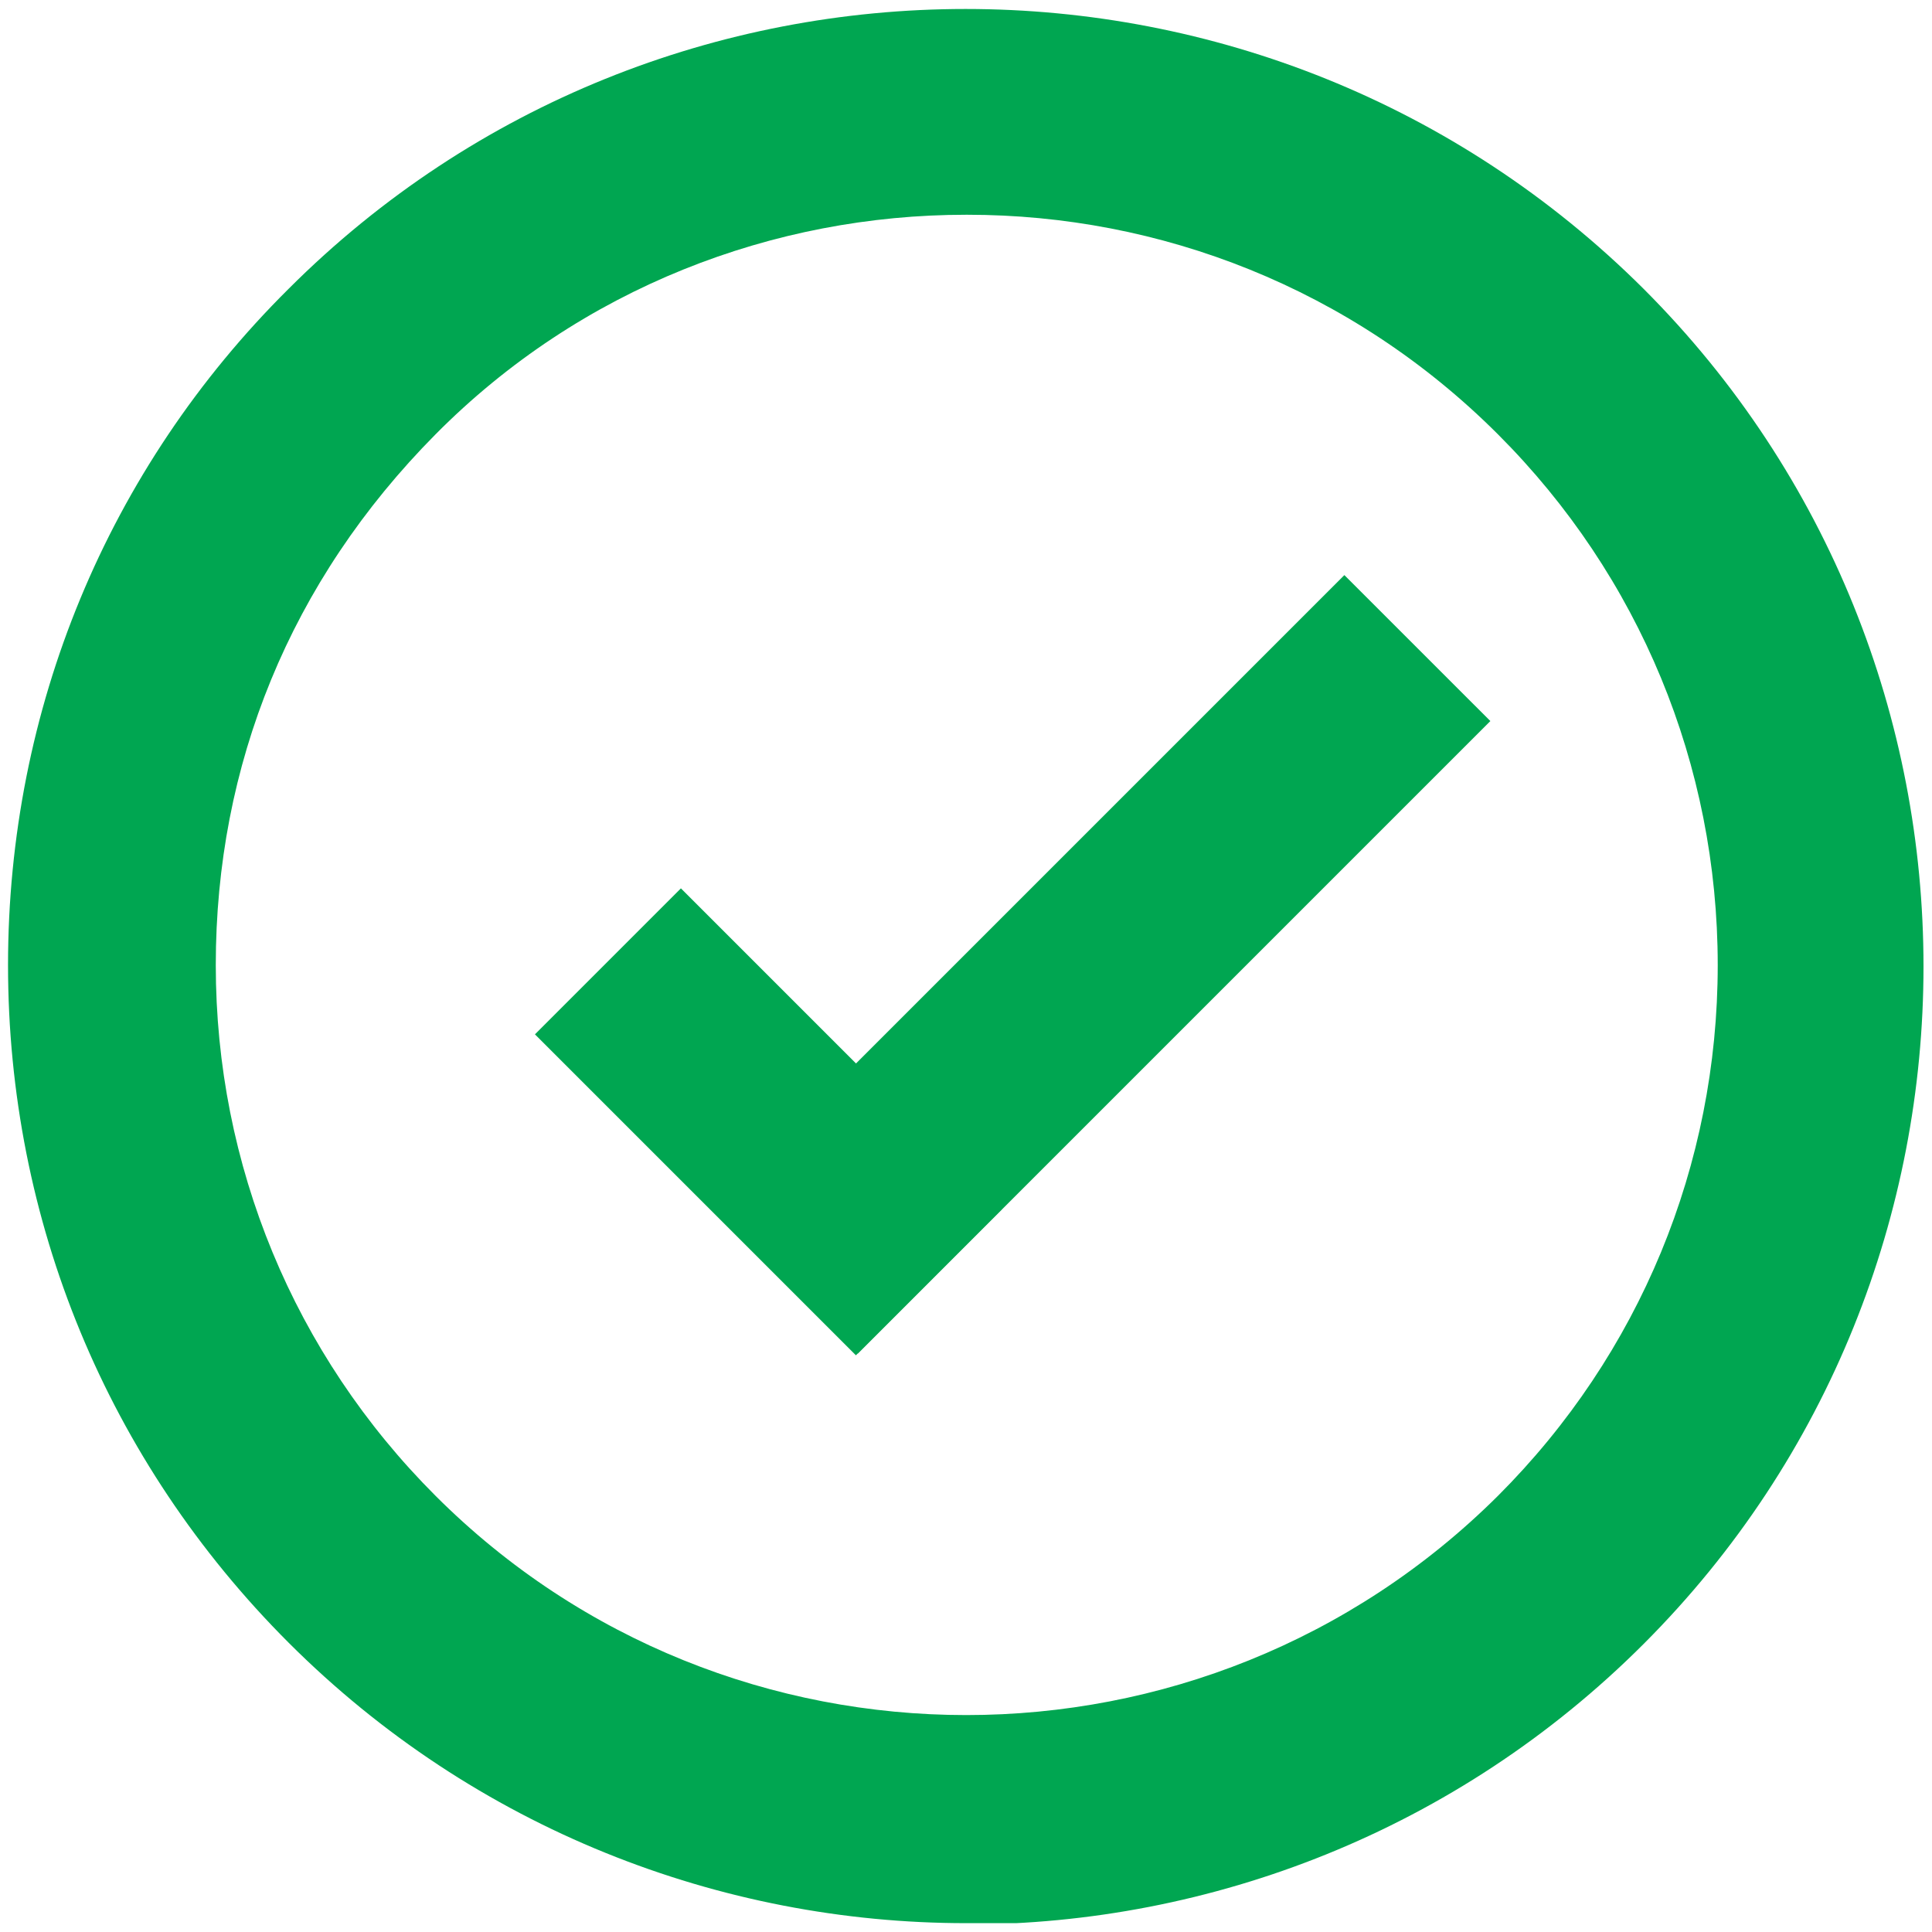 <svg xmlns="http://www.w3.org/2000/svg" fill="none" viewBox="0 0 64 64" height="64" width="64">
<g clip-path="url(#clip0_2_312)">
<path fill="#00A651" d="M32.003 63.707C23.893 63.707 15.74 60.595 9.559 54.414C3.553 48.408 0.266 40.43 0.266 31.97C0.266 23.509 3.553 15.531 9.559 9.569C21.921 -2.793 42.042 -2.793 54.447 9.569C66.809 21.931 66.809 42.096 54.447 54.458C48.267 60.639 40.113 63.751 32.003 63.751V63.707ZM32.003 7.114C25.647 7.114 19.247 9.525 14.425 14.391C9.603 19.257 7.148 25.35 7.148 31.97C7.148 38.589 9.734 44.858 14.425 49.548C24.113 59.236 39.894 59.236 49.625 49.548C54.316 44.858 56.902 38.589 56.902 31.97C56.902 25.35 54.316 19.082 49.625 14.391C44.76 9.525 38.403 7.114 32.047 7.114H32.003Z"></path>
<path fill="#00A651" d="M22.556 29.428L17.721 34.264L28.353 44.896L33.188 40.06L22.556 29.428Z"></path>
<path fill="#00A651" d="M44.534 19.051L23.58 40.005L28.416 44.84L49.37 23.886L44.534 19.051Z"></path>
</g>
<defs>
<clipPath id="clip0_2_312">
<rect transform="translate(0.266 0.276)" fill="white" height="63.431" width="63.475"></rect>
</clipPath>
</defs>
</svg>
